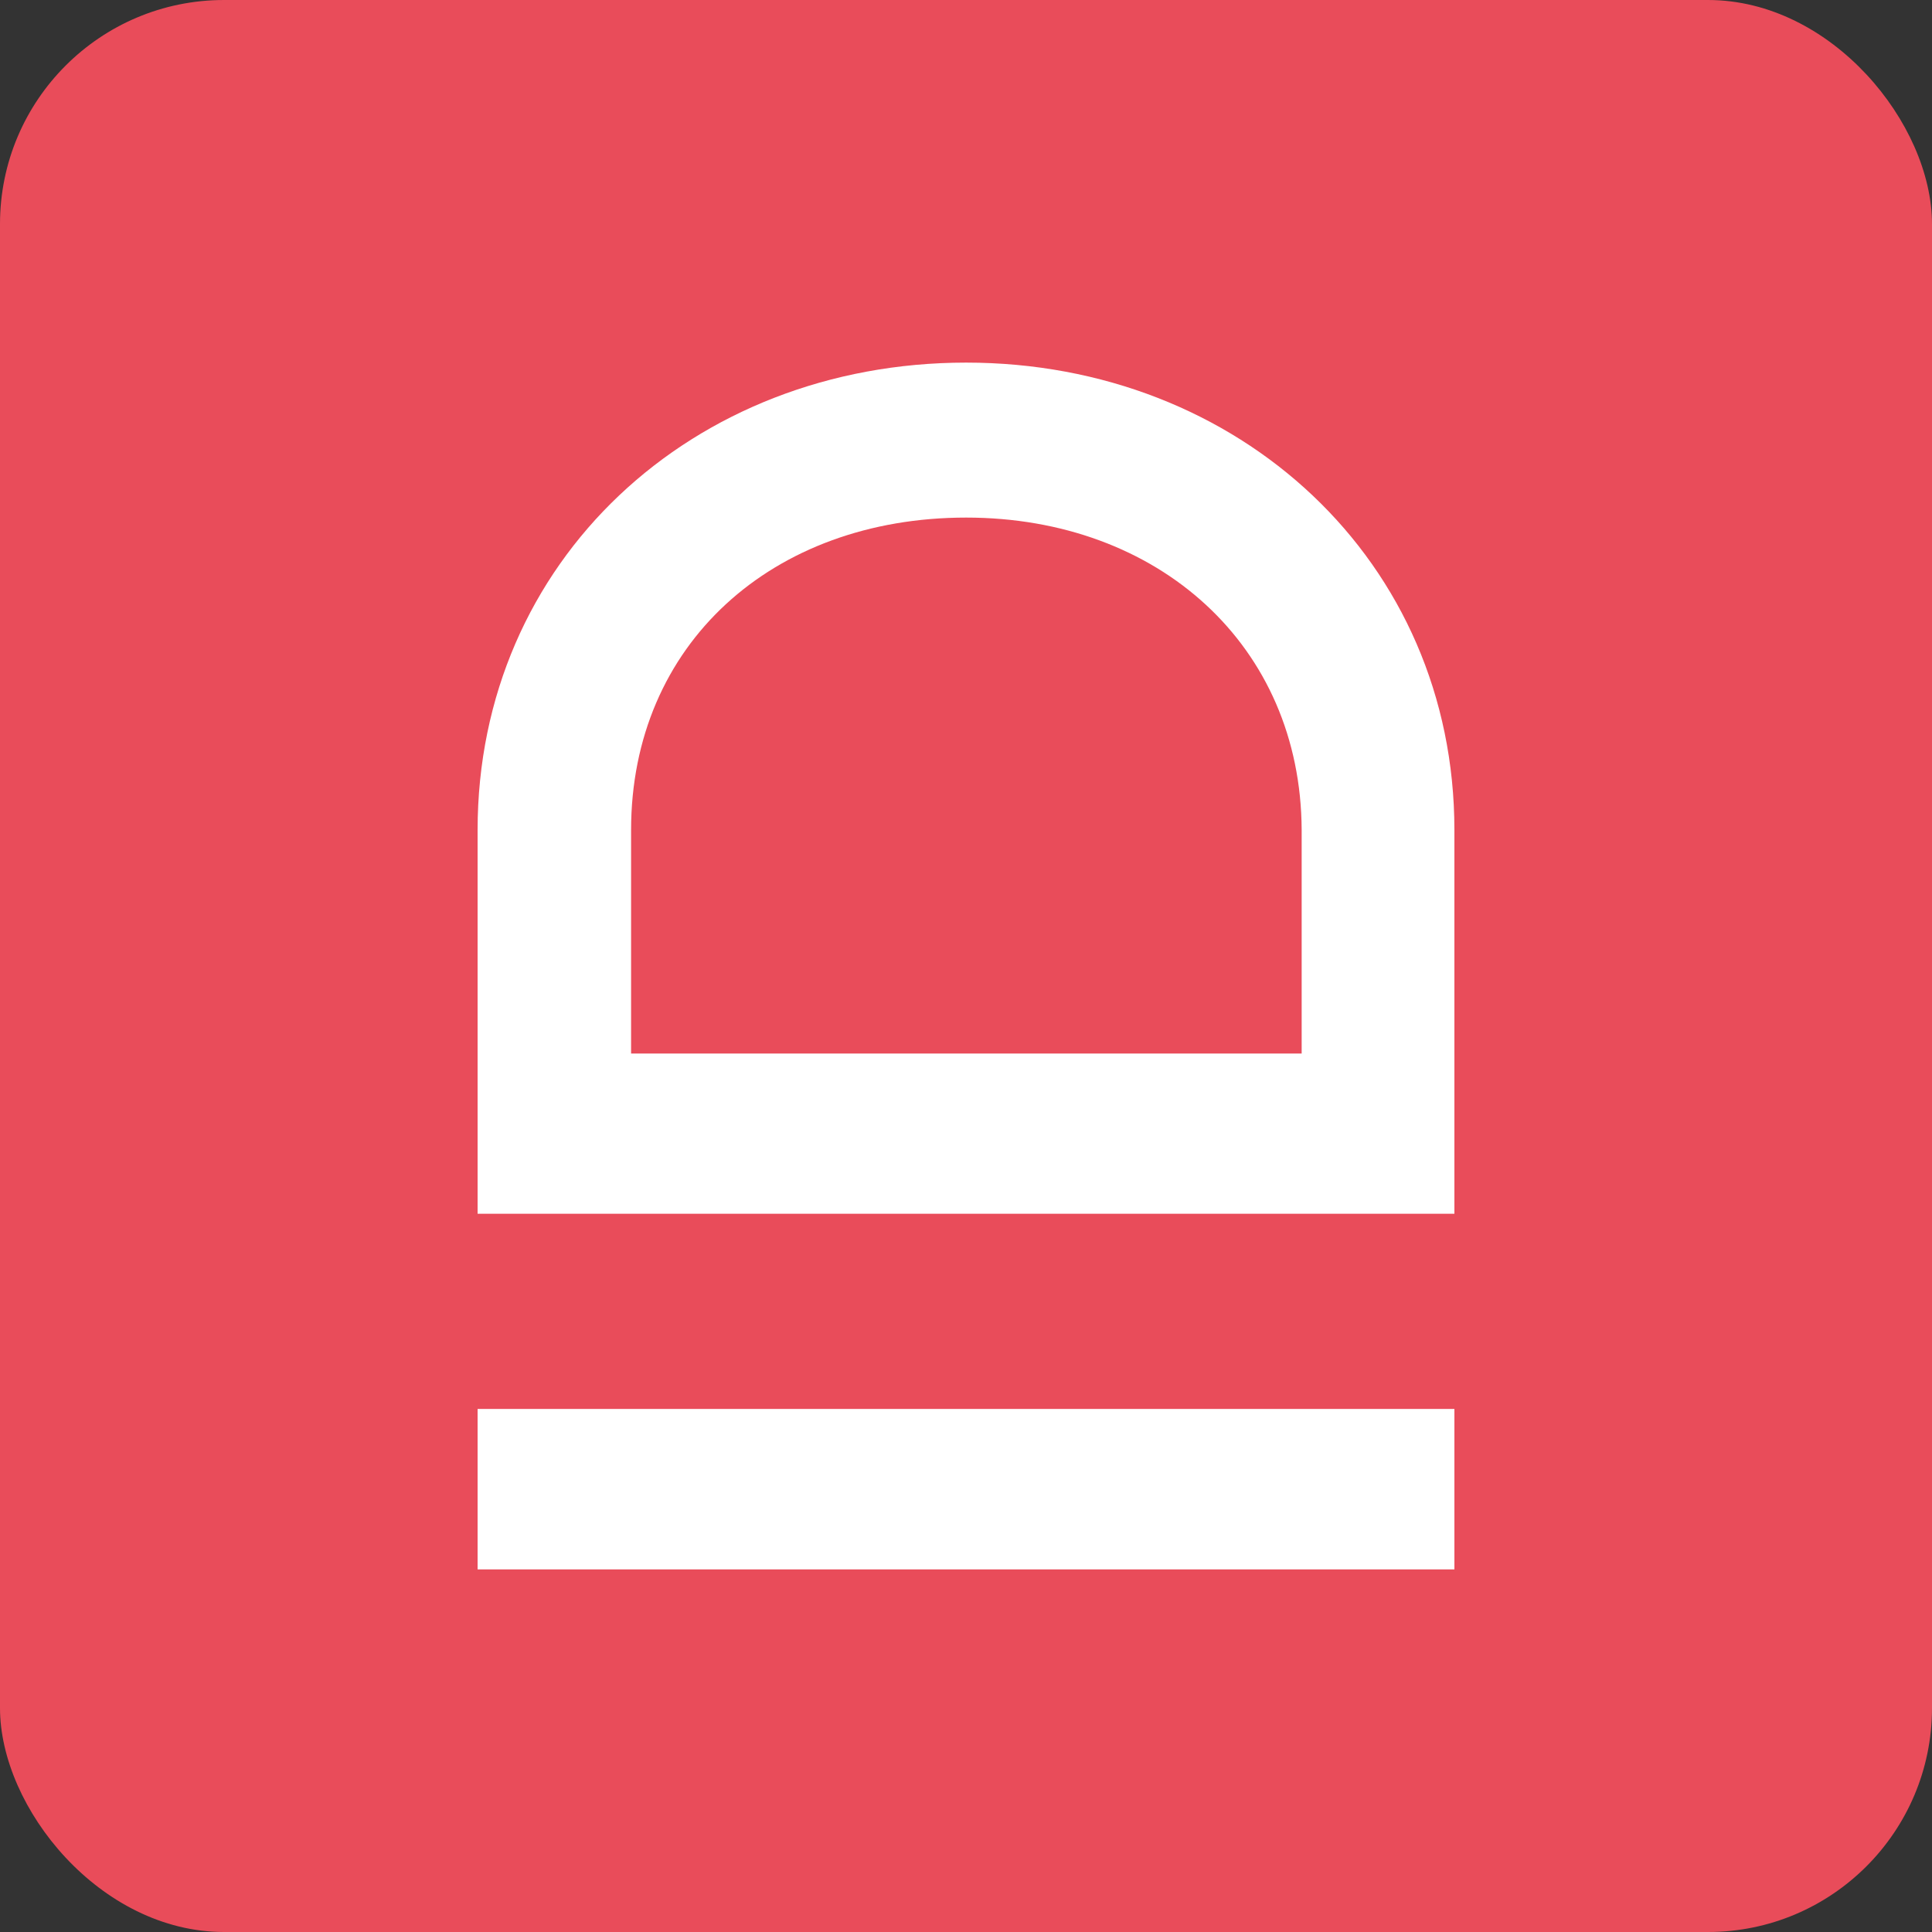<?xml version="1.0" encoding="UTF-8"?> <svg xmlns="http://www.w3.org/2000/svg" viewBox="0 0 77.79 77.79"><rect x="0" y="0" width="77.79" height="77.79" fill="#333333" stroke="none"/><defs><style>.cls-1{fill:#e94c5a;}.cls-2{fill:#fff;}</style></defs><g id="Calque_2" data-name="Calque 2"><g id="Calque_1-2" data-name="Calque 1"><rect class="cls-1" width="77.79" height="77.79" rx="9.02"></rect><path class="cls-2" d="M19.23,56.73H58.56v6.46H19.23Z"></path><path class="cls-2" d="M38.9,14.6c11,0,19.66,8,19.66,18.82V48.87H19.23V33.42C19.23,22.58,27.88,14.6,38.9,14.6Zm0,6.24c-7.81,0-13.49,5.11-13.49,12.58v9h27v-9C52.38,26,46.65,20.84,38.9,20.84Z"></path></g></g></svg> 